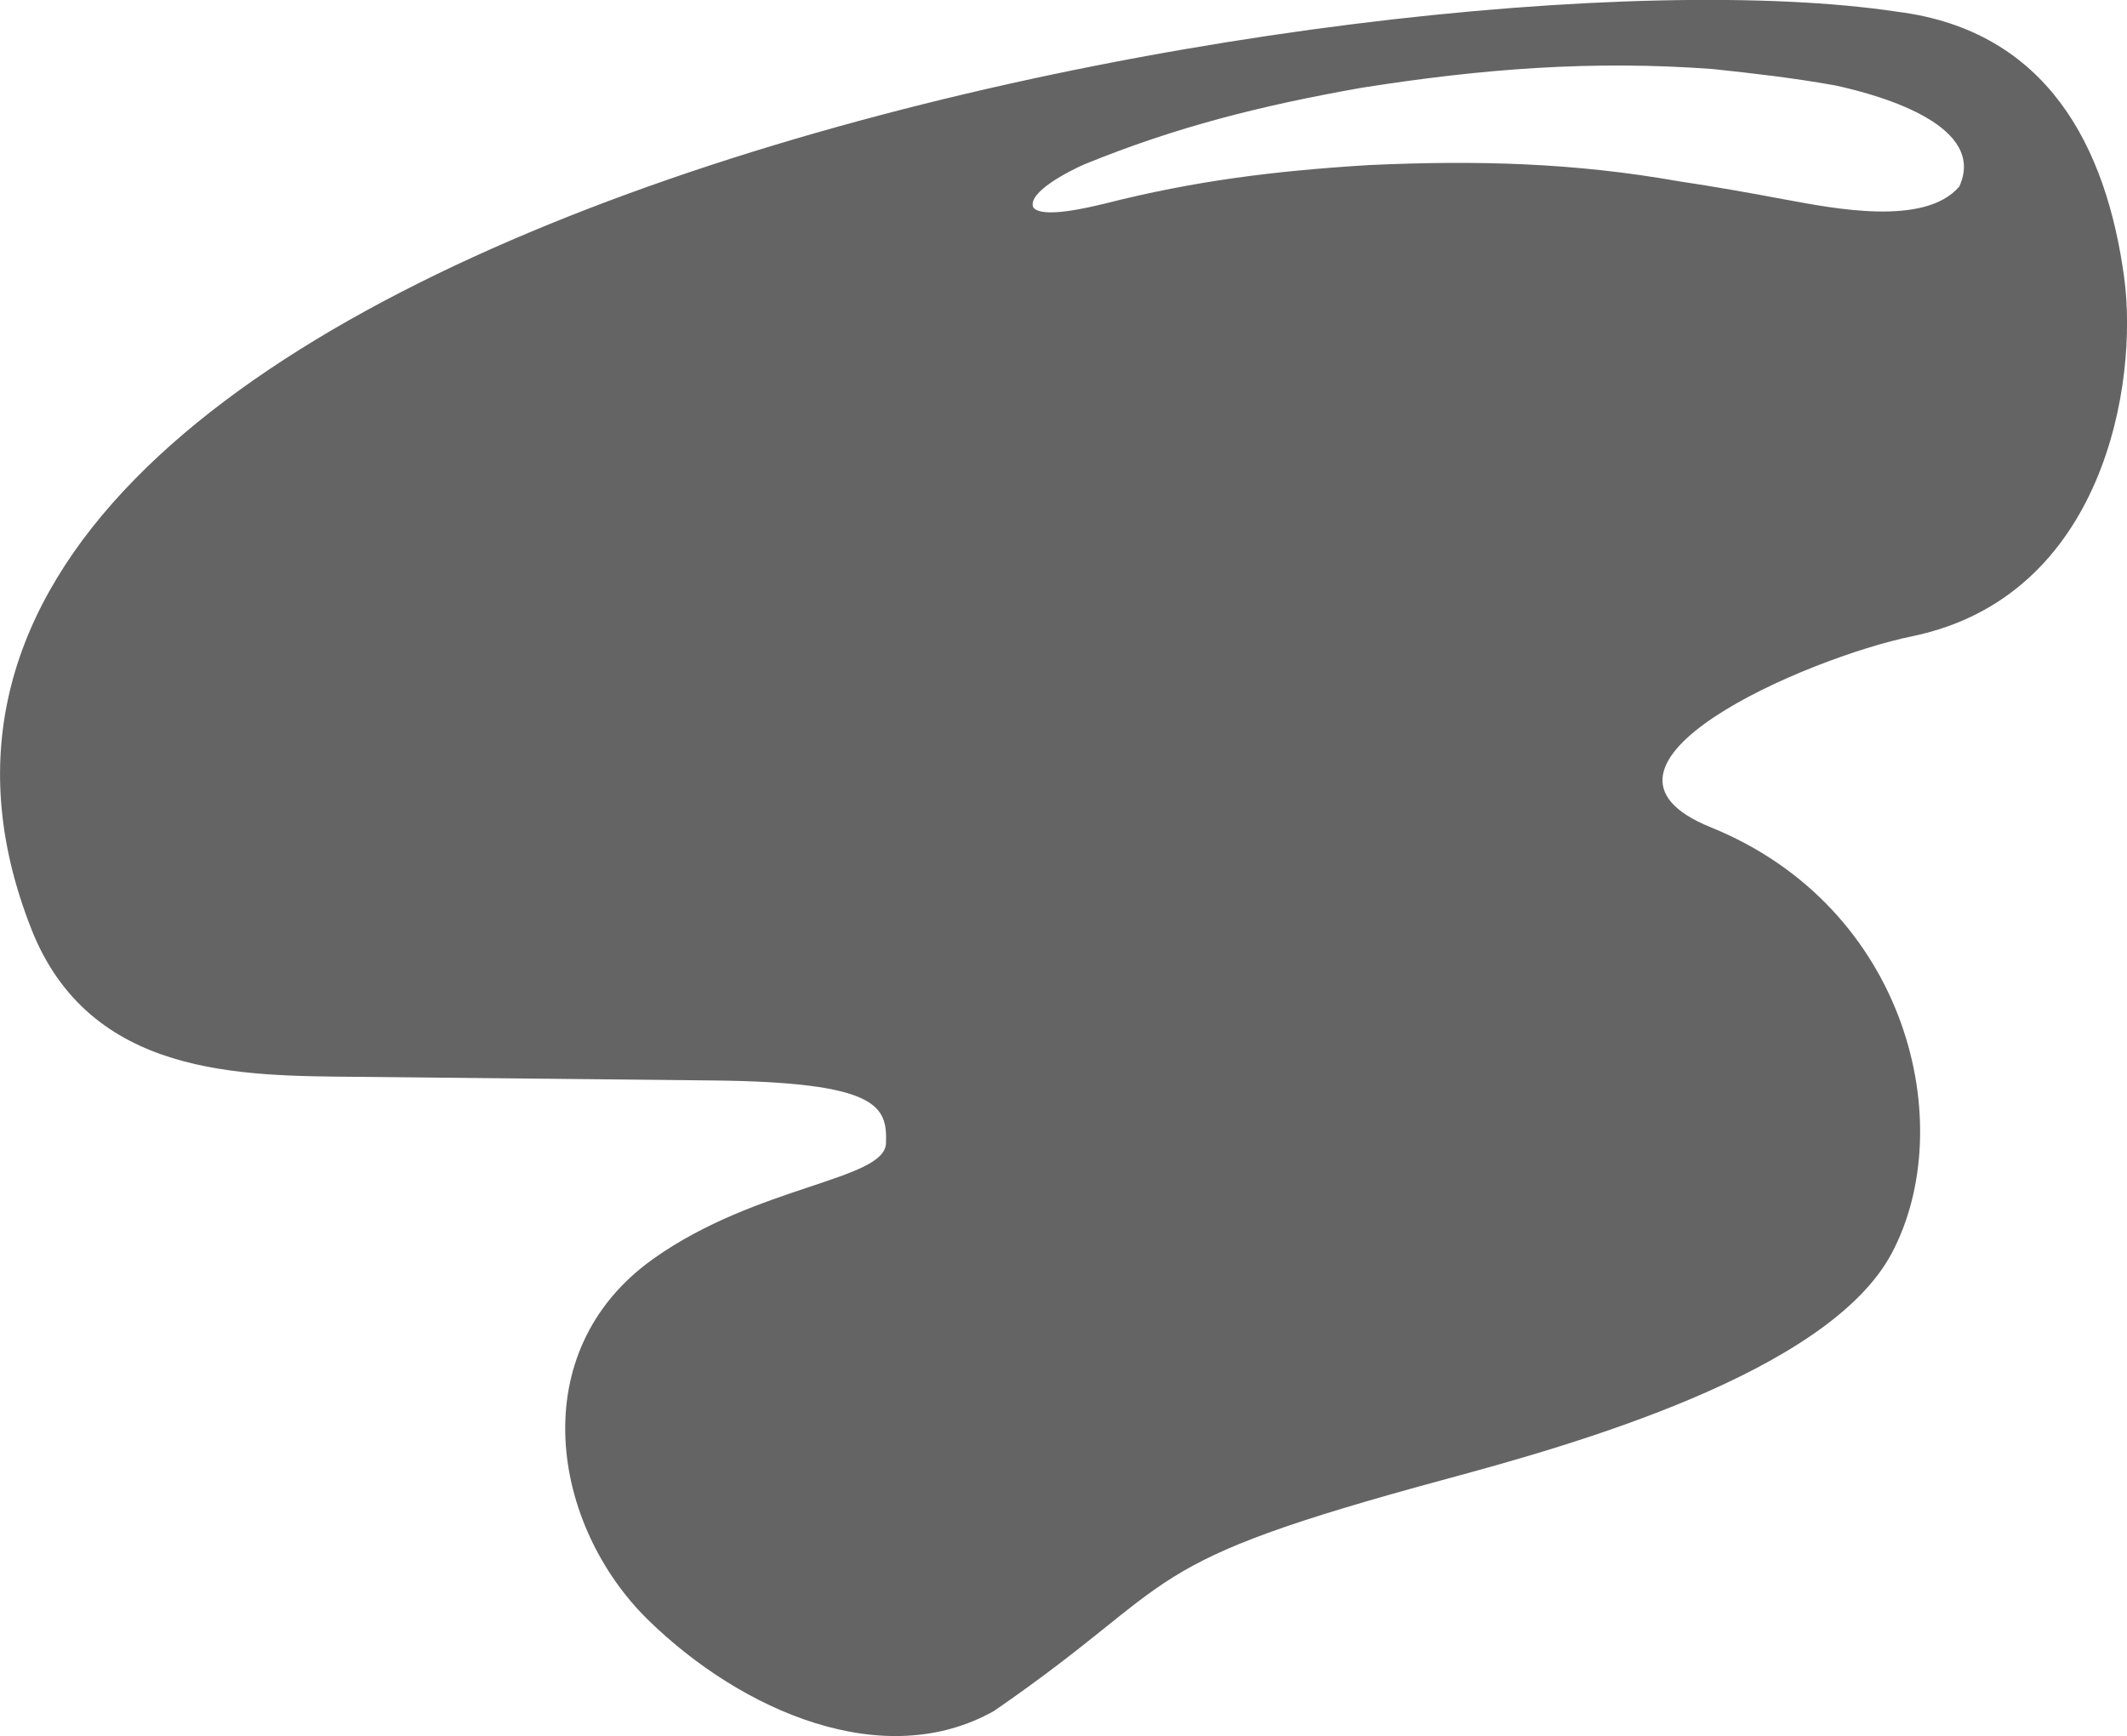 <?xml version="1.0" encoding="UTF-8"?>
<!DOCTYPE svg PUBLIC "-//W3C//DTD SVG 1.1//EN" "http://www.w3.org/Graphics/SVG/1.1/DTD/svg11.dtd">
<!-- Creator: CorelDRAW -->
<svg xmlns="http://www.w3.org/2000/svg" xml:space="preserve" width="6.124in" height="5in" version="1.1" style="shape-rendering:geometricPrecision; text-rendering:geometricPrecision; image-rendering:optimizeQuality; fill-rule:evenodd; clip-rule:evenodd"
viewBox="0 0 217.41 177.49"
 xmlns:xlink="http://www.w3.org/1999/xlink"
 xmlns:xodm="http://www.corel.com/coreldraw/odm/2003">
 <defs>
  <style type="text/css">
   <![CDATA[
    .fil0 {fill:#646464}
   ]]>
  </style>
 </defs>
 <g id="Layer_x0020_1">
  <path class="fil0" d="M3.2 94.97c5.98,15.16 21.42,15.01 33.26,15.12l36.31 0.37c17.09,0.17 17.93,2.65 17.79,6.43 -0.14,3.79 -13.18,4.28 -23.76,11.79 -13.4,9.51 -10.44,27.3 -0.51,36.98 9.55,9.31 24.07,15.61 35.32,9.26 19.87,-13.7 13.53,-14.87 46.29,-23.73 12.68,-3.43 38.94,-10.79 45.46,-23.06 6.94,-13.05 1.7,-35.37 -18.51,-43.56 -15.53,-6.3 9.69,-17.27 20.62,-19.53 19.61,-4.06 23.12,-25.89 21.65,-36.69 -1.81,-13.3 -7.82,-25.22 -23.19,-27.16 -52.15,-7.82 -218.97,22.19 -190.73,93.77zm184.23 -86.28c5.6,1.2 15.6,4.34 12.84,10.37 -3.53,4.14 -12.98,2.21 -17.65,1.36 -3.74,-0.7 -7.24,-1.33 -11.06,-1.9 -10.64,-1.88 -20.54,-2.16 -31.65,-1.65 -9.66,0.6 -17.75,1.59 -27.07,3.96 -1.37,0.32 -6.41,1.58 -7.24,0.34 -0.55,-1.55 3.7,-3.7 5.22,-4.37 9.43,-3.85 18.07,-6.01 28.33,-7.83 12.34,-1.95 23.61,-2.83 35.91,-1.92 4.17,0.44 8.3,0.92 12.38,1.65z"/>
 </g>
</svg>
